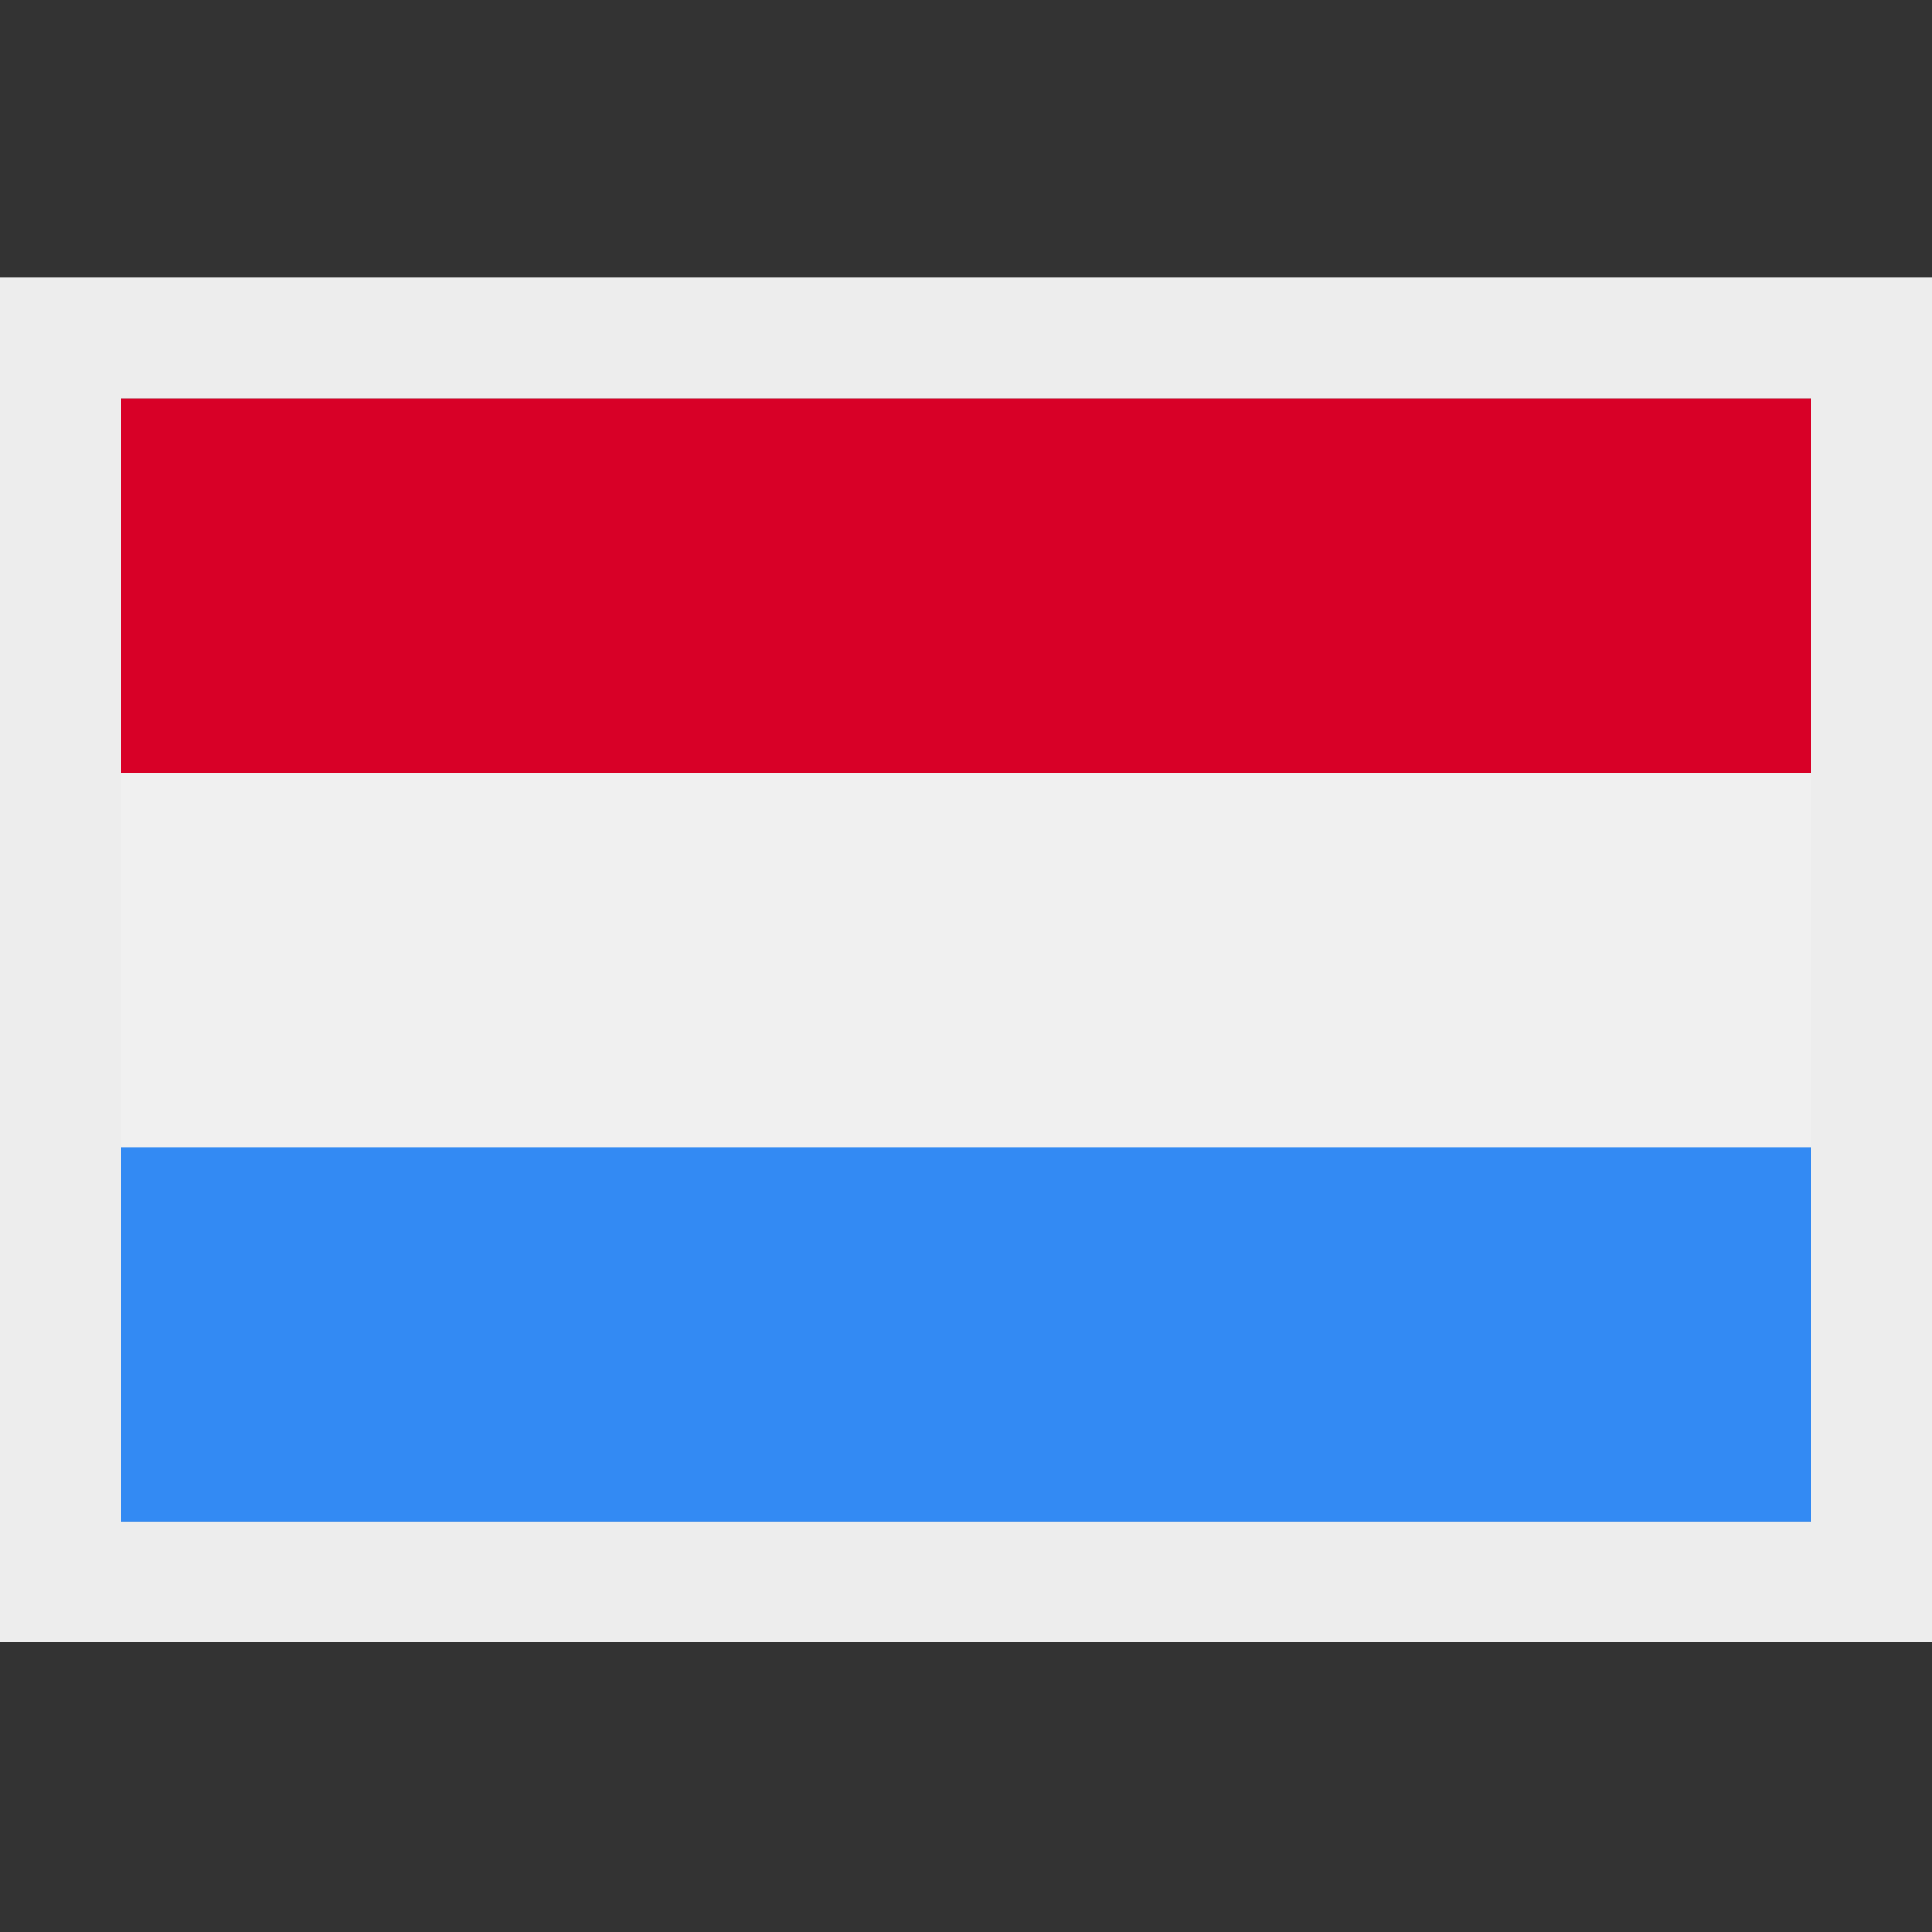 <svg version="1.1" xmlns="http://www.w3.org/2000/svg" xmlns:xlink="http://www.w3.org/1999/xlink" x="0px" y="0px" width="16" height="16" viewBox="0 0 16 16" xml:space="preserve">

<rect x="0" y="0" width="16" height="16" fill="#333333" stroke="none"/>

<g id="border">
	<path fill="#EDEDED" d="M15,3.3v9.3H1V3.3H15 M16,2.3h-1H1H0v1v9.3v1h1h14h1v-1V3.3V2.3L16,2.3z"/>
</g>
<g>
	<rect x="1" y="3.3" fill="#F0F0F0" width="14" height="9.3"/>
	<rect x="1" y="3.3" fill="#D80027" width="14" height="3.1"/>
	<rect x="1" y="9.5" fill="#338AF3" width="14" height="3.1"/>
</g>
</svg>